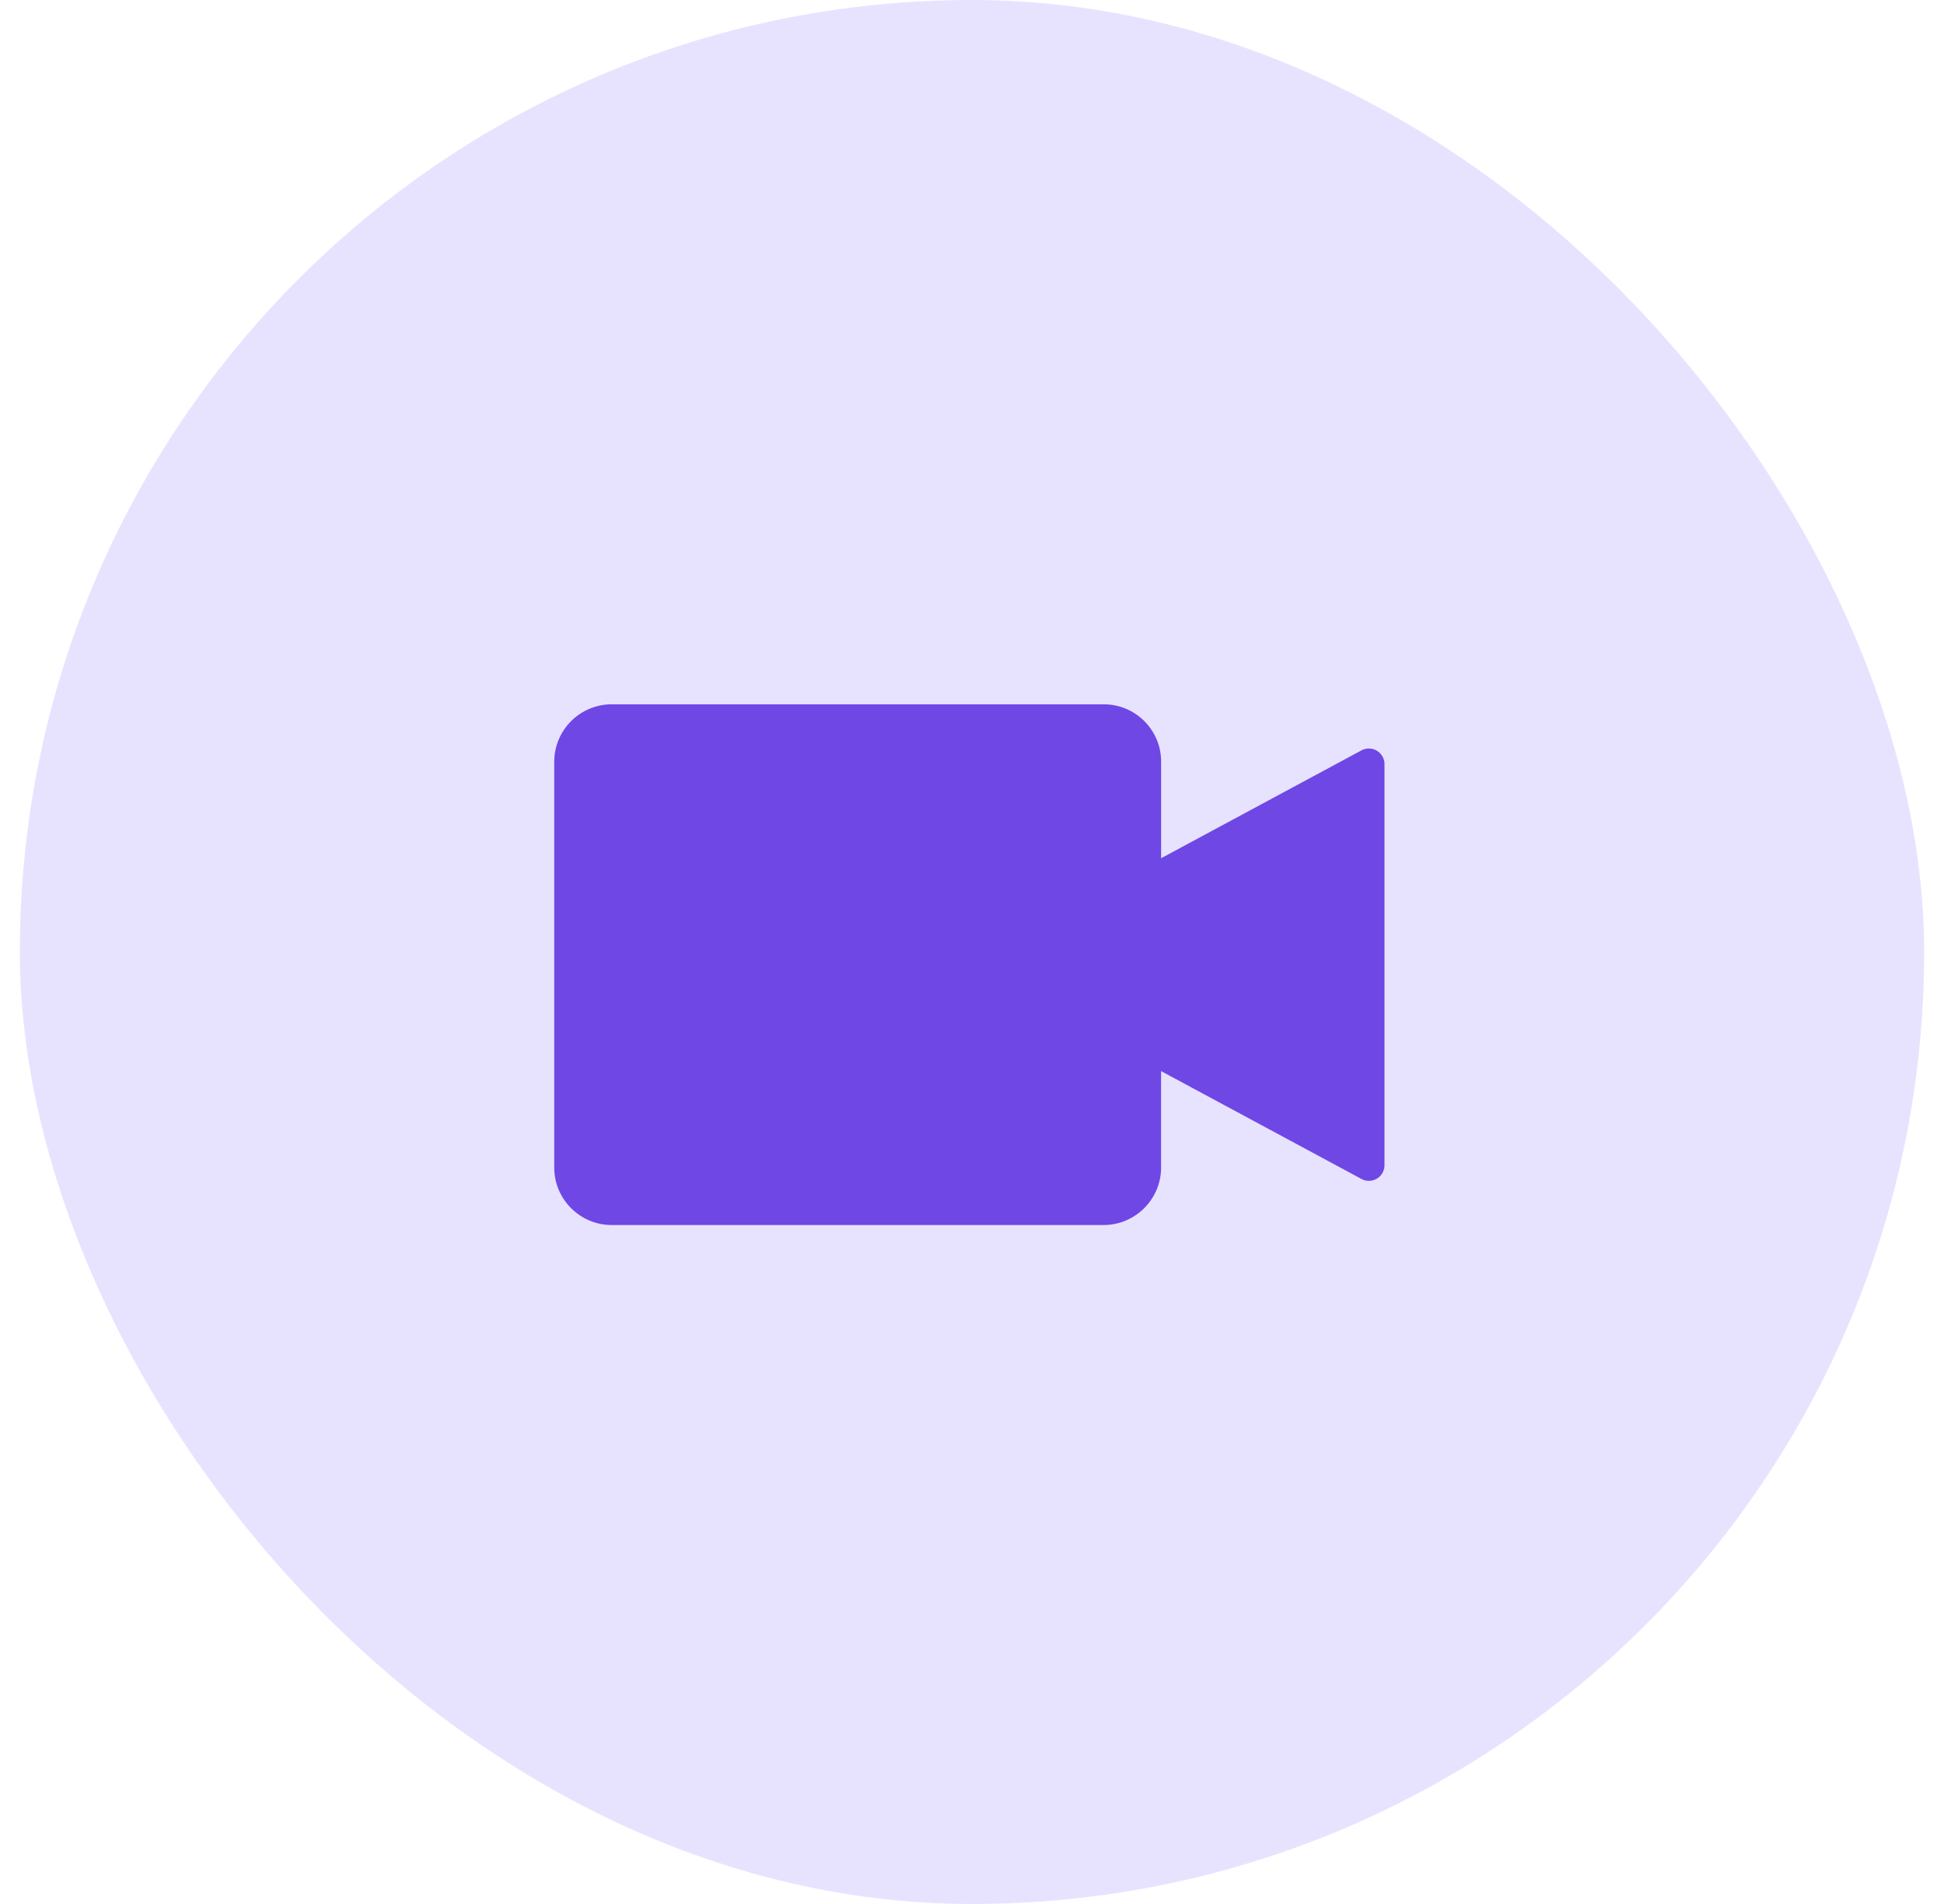 <svg width="49" height="48" viewBox="0 0 49 48" fill="none" xmlns="http://www.w3.org/2000/svg"><g id="Frame 2049"><rect x=".5" width="48" height="48" rx="24" fill="#8B75FF" fill-opacity=".2"/><path id="Vector" d="M34.317 18.917l-5.05 2.719v-2.434c0-.805-.653-1.446-1.447-1.446H15.416a1.45 1.45 0 00-1.446 1.446v10.235c0 .794.651 1.446 1.446 1.446H27.82c.794 0 1.446-.652 1.446-1.446v-2.434l5.051 2.719a.393.393 0 00.58-.346V19.263a.394.394 0 00-.58-.346z" fill="#6F47E5"/></g></svg>